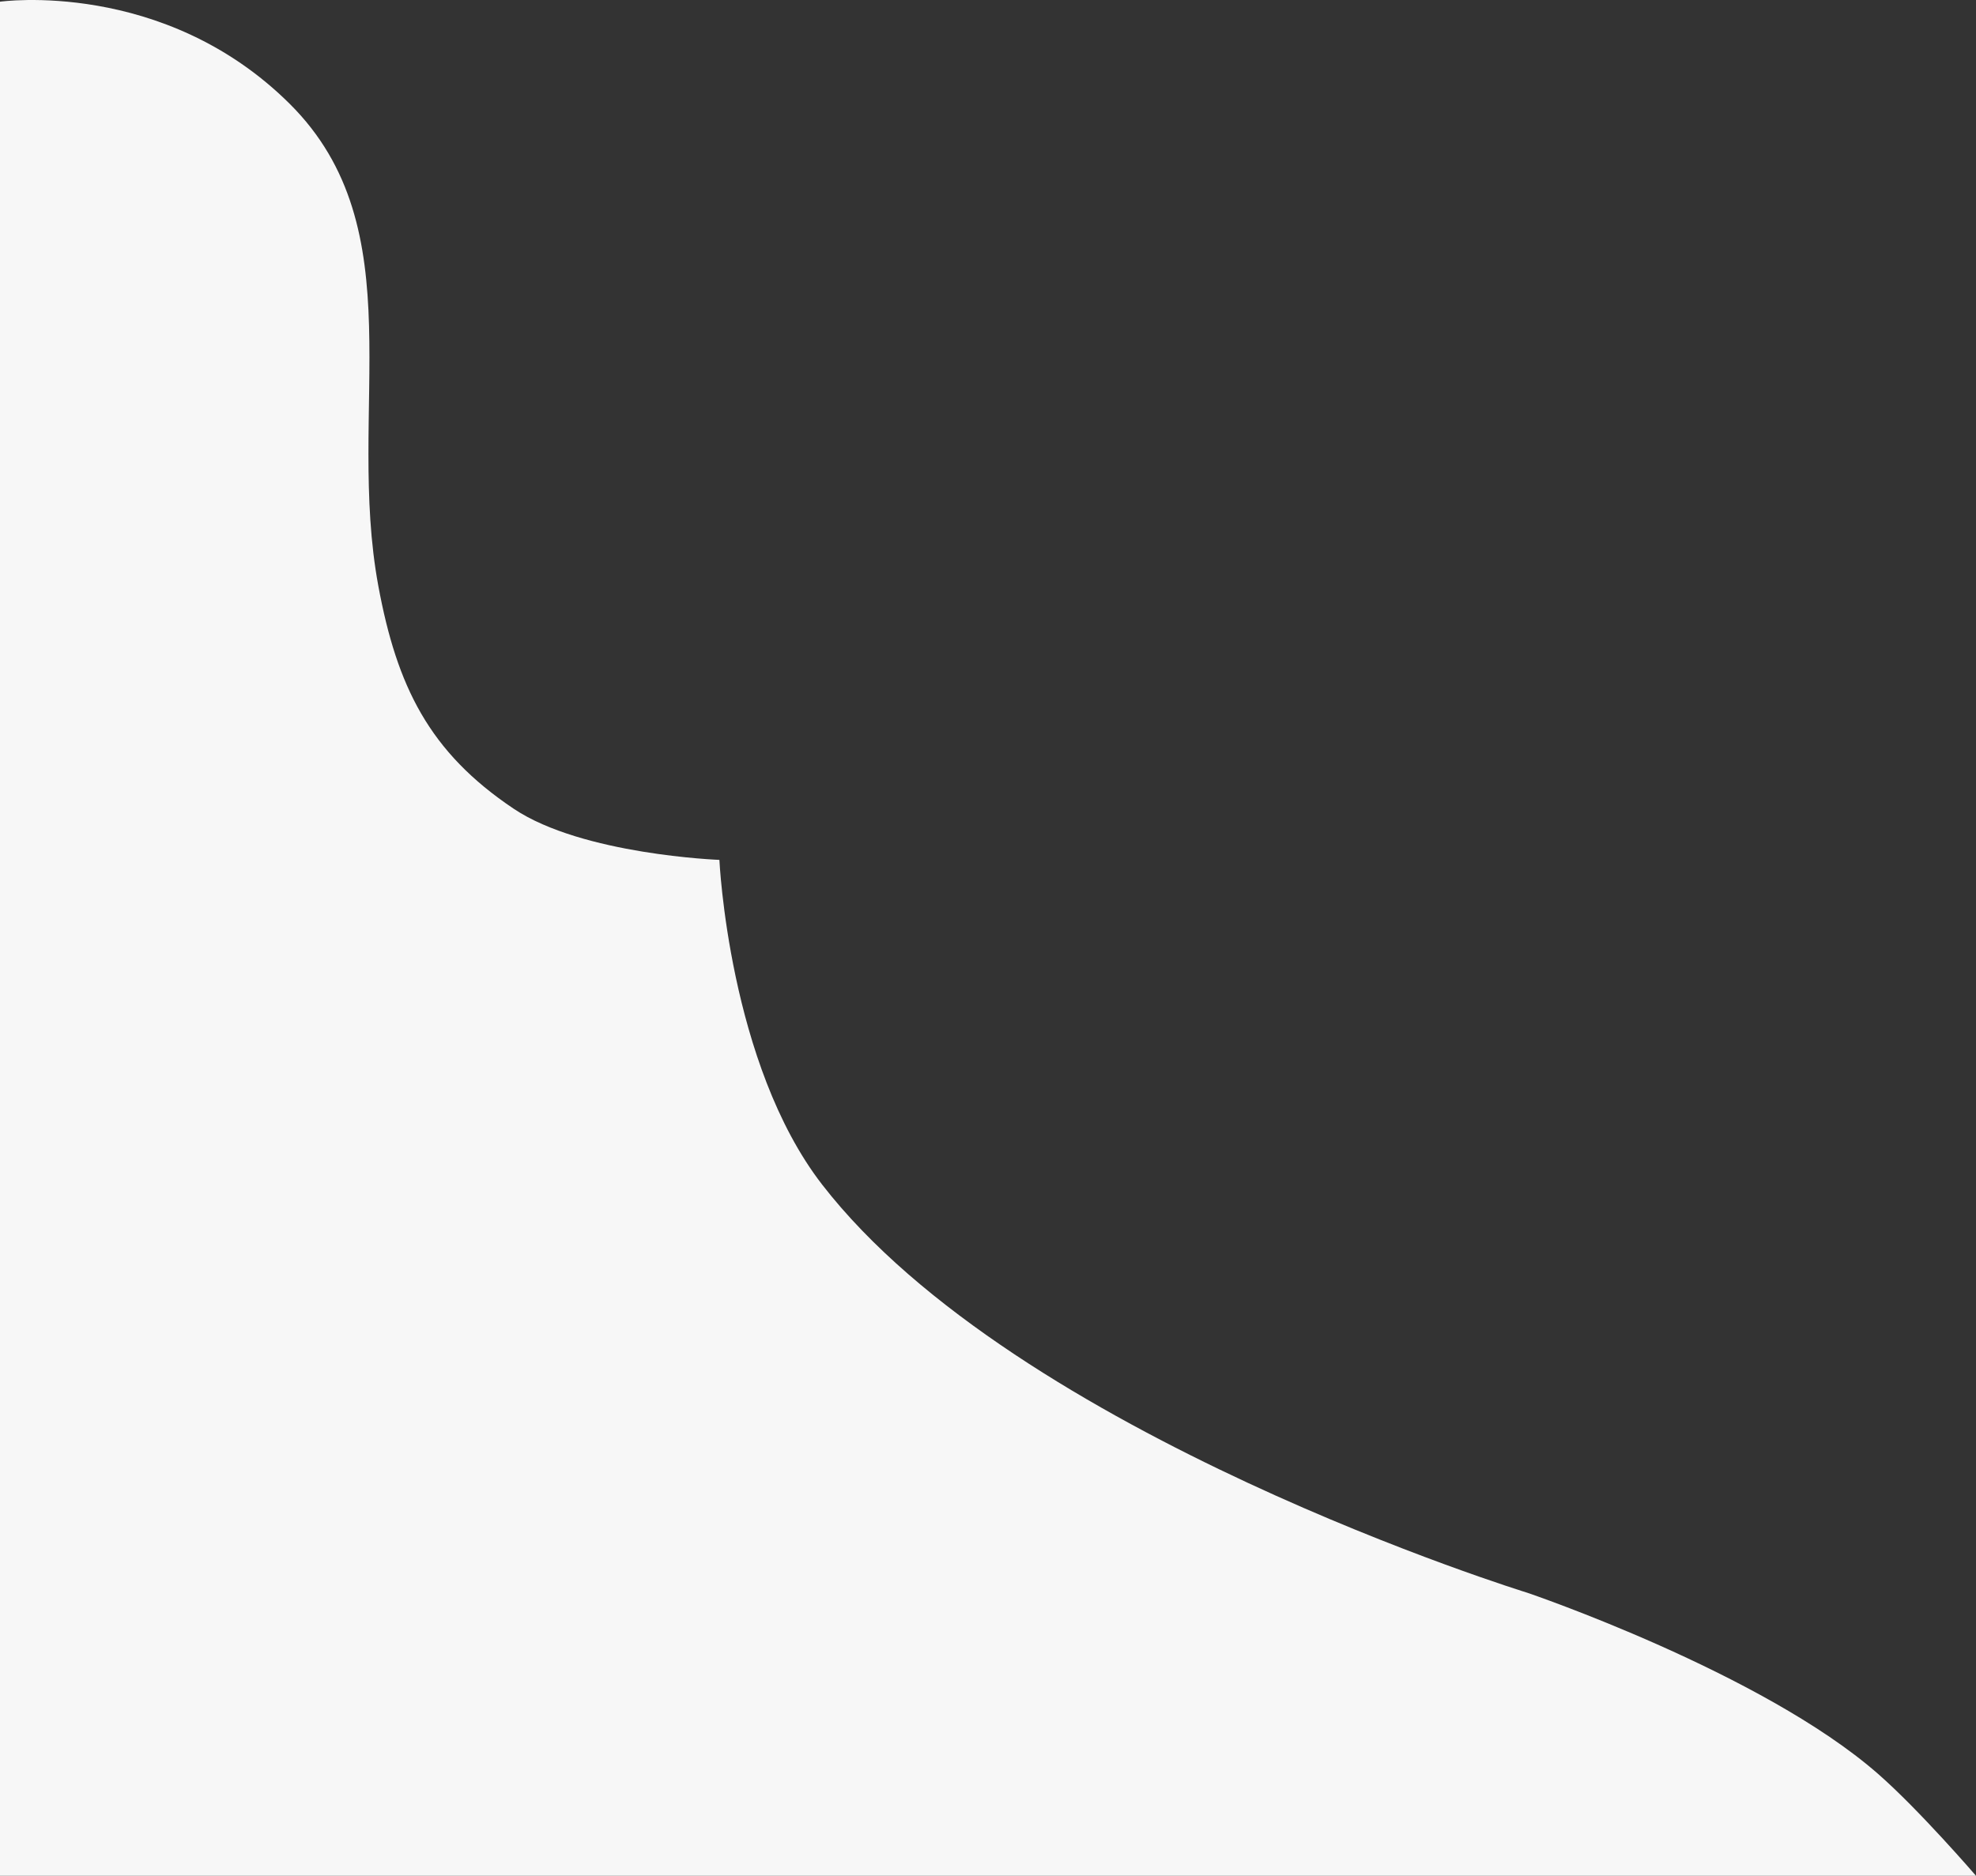 <svg xmlns="http://www.w3.org/2000/svg" width="99" height="94" viewBox="0 0 99 94" fill="none"><rect x="0" y="0" width="99" height="94" fill="#333333" stroke="none"/><path d="M0 0.085V94H99C99 94 96.171 90.711 94.085 88.886C88.287 83.813 76.532 79.82 76.532 79.82C76.532 79.82 50.931 71.939 41.191 59.363C36.511 53.319 36.043 43.091 36.043 43.091C36.043 43.091 29.183 42.833 25.745 40.533C21.493 37.69 19.886 34.382 18.957 29.375C17.319 20.542 20.83 11.476 14.511 5.199C8.191 -1.077 0 0.085 0 0.085Z" fill="#F7F7F7"></path></svg>
